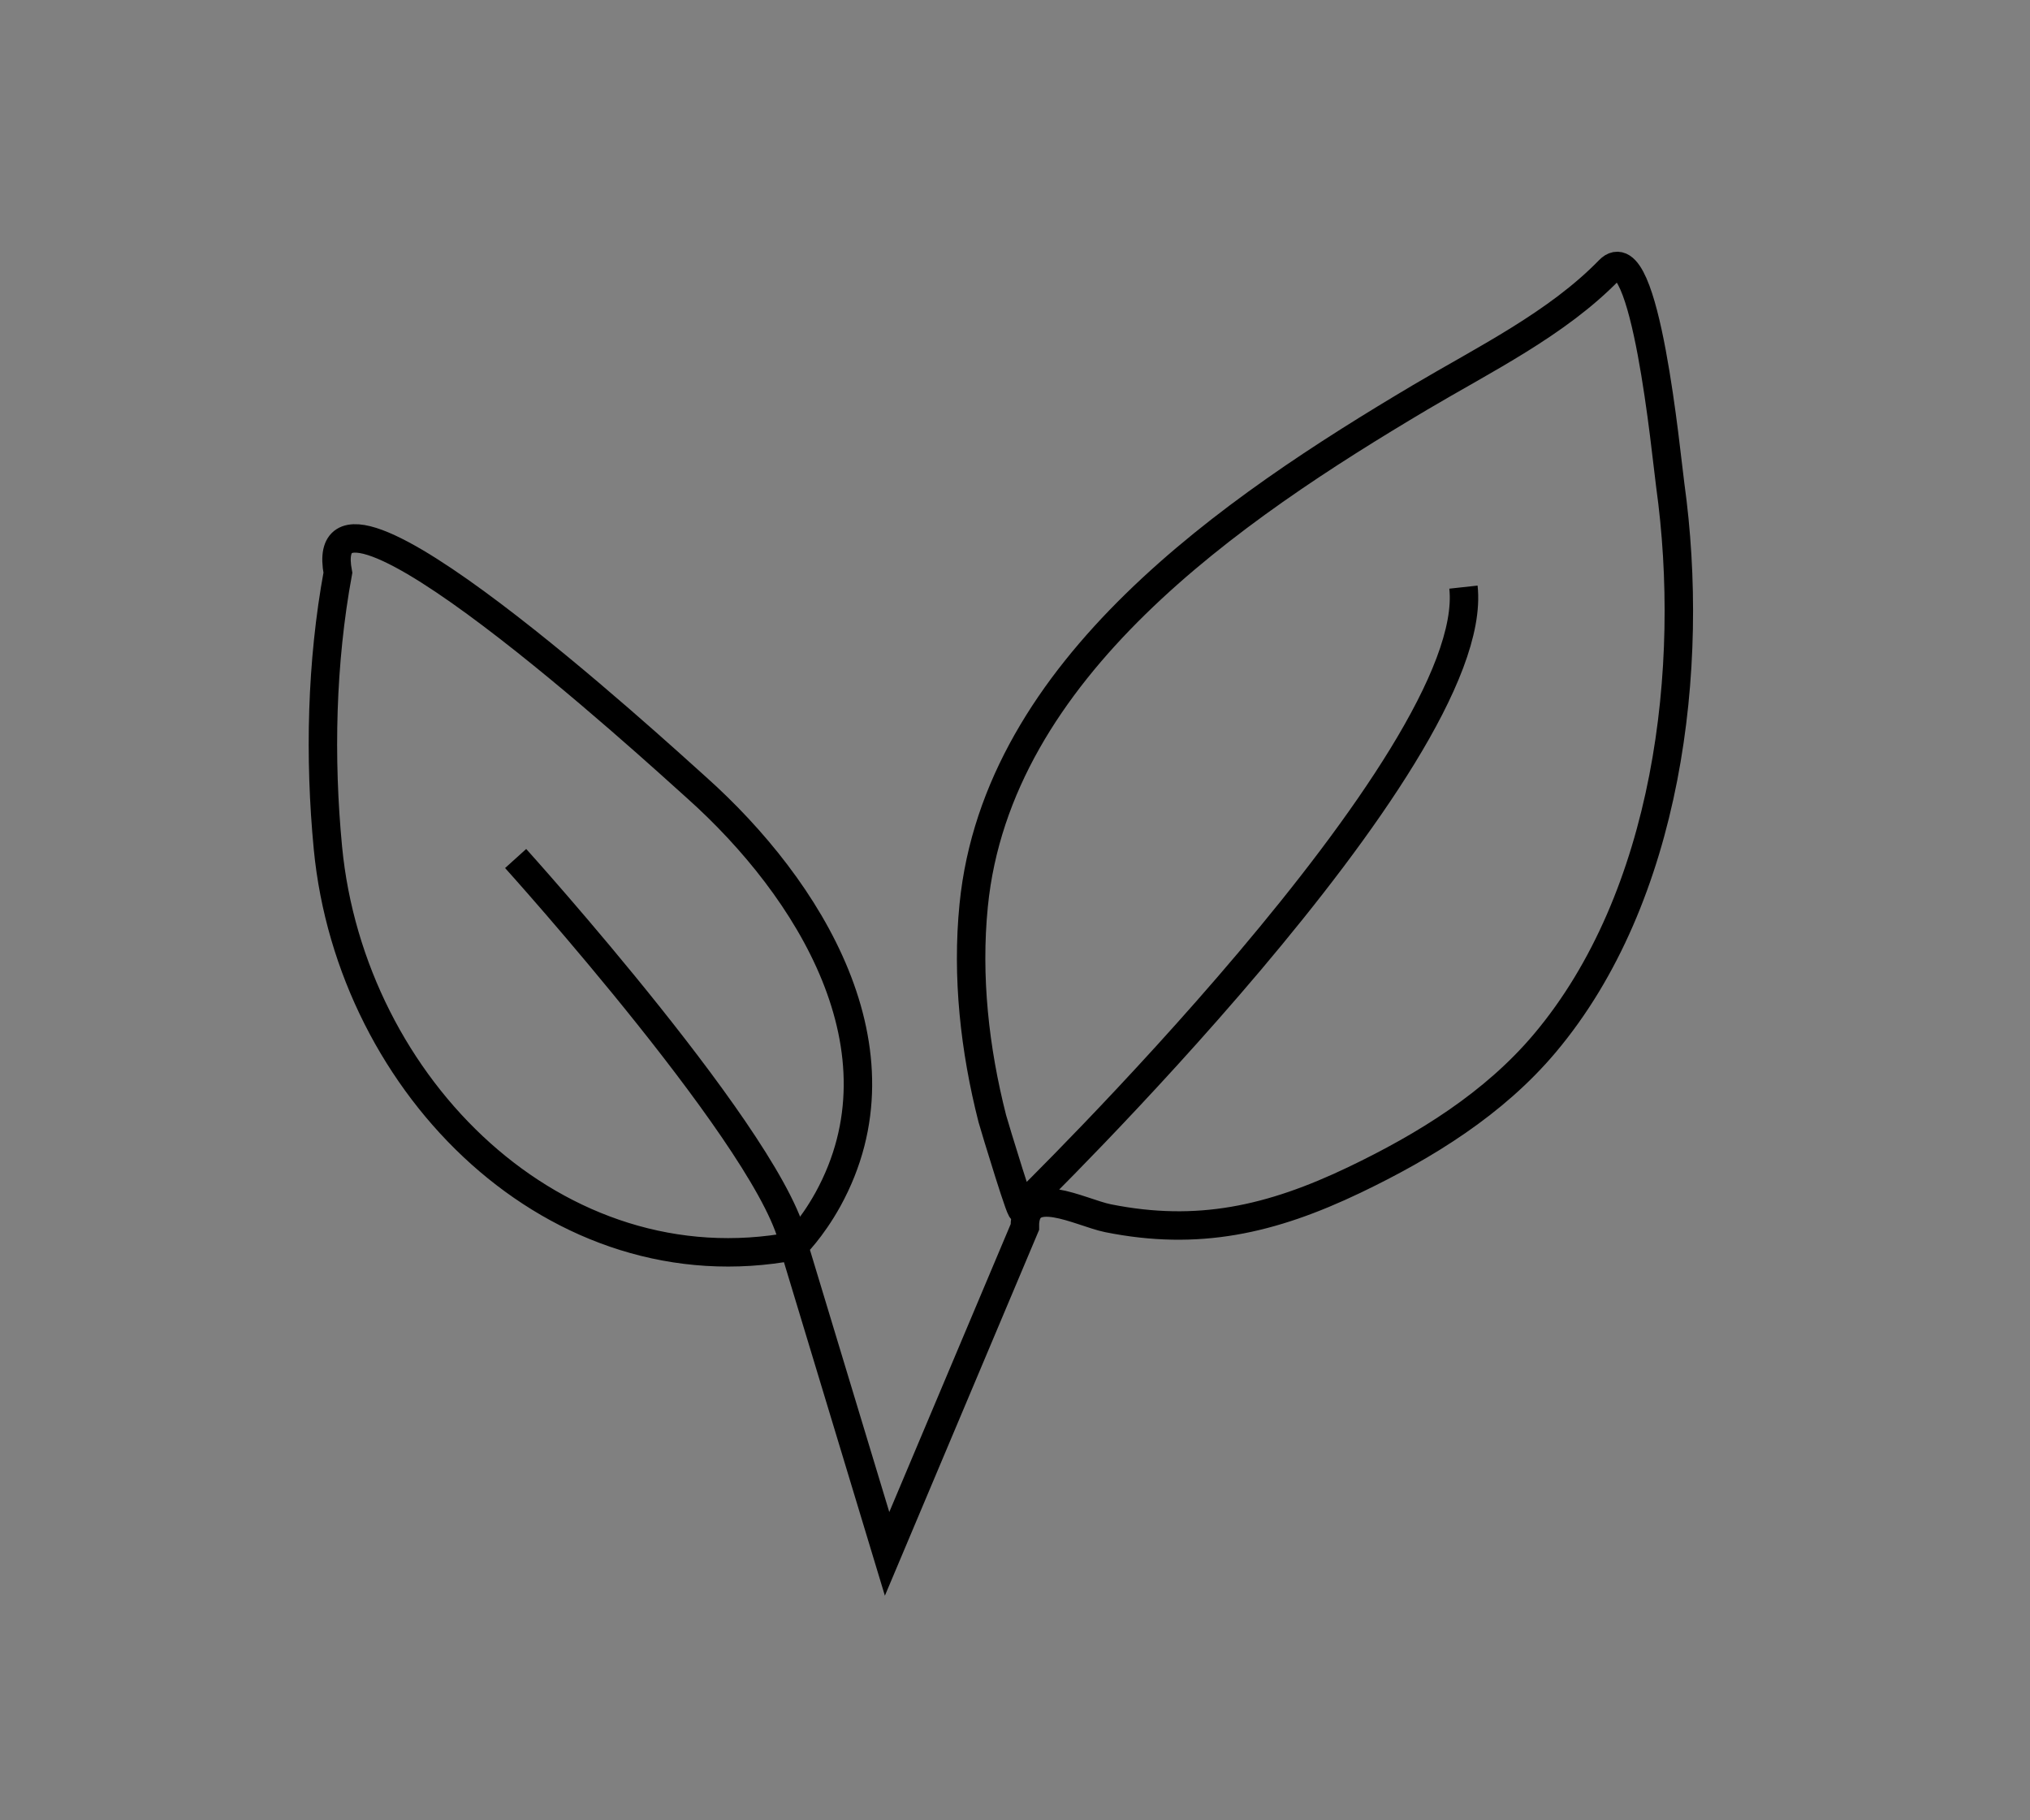 <?xml version="1.0" encoding="utf-8"?>
<!-- Generator: Adobe Illustrator 27.6.1, SVG Export Plug-In . SVG Version: 6.00 Build 0)  -->
<svg version="1.1" id="Layer_1" xmlns="http://www.w3.org/2000/svg" xmlns:xlink="http://www.w3.org/1999/xlink" x="0px" y="0px"
	 viewBox="0 0 142.75 127.96" style="enable-background:new 0 0 142.75 127.96;" xml:space="preserve">
<rect x="0" y="0" width="142.75" height="127.96" fill="#808080" stroke="none"/>
<style type="text/css">
	.st0{fill:#FDFDFD;}
	.st1{fill:none;stroke:#000000;stroke-width:2;stroke-miterlimit:10;}
</style>
<g>
	<path class="st0" d="M119.79,60.08c0.08-0.14,0.15-0.28,0.23-0.42C119.94,59.8,119.87,59.94,119.79,60.08L119.79,60.08z"/>
	<path class="st0" d="M119,56.06c0.24-0.39,0.48-0.78,0.72-1.16C119.48,55.28,119.24,55.67,119,56.06z"/>
	<path class="st1" d="M102.91,41.28c1.32,12.05-31.04,43.55-31.07,43.58c0.24,1.42-1.94-5.76-2.06-6.21
		c-1.24-4.87-1.81-9.98-1.31-15c1.66-16.68,18.22-27.89,31.41-35.72c4.47-2.65,9.62-5.17,13.28-8.94c2.54-2.61,4.01,13.07,4.29,15.1
		c1.79,12.88-0.16,28.98-8.82,39.26c-3.57,4.24-8.4,7.22-13.39,9.61c-5.86,2.8-11.01,3.96-17.33,2.69c-1.93-0.39-5.9-2.6-5.84,0.62
		l-9.69,22.98l-6.55-21.64c0,0,1.21-1.15,2.39-3.28c5.79-10.52-1.34-21.89-9.22-28.94c-2.96-2.65-27.04-24.75-25.24-15.12
		c-1.16,6.31-1.31,12.99-0.7,19.35c1.62,16.82,16.11,31.15,32.77,27.99"/>
	<path class="st1" d="M36.26,60.36c0,0,18.45,20.43,19.59,27.26"/>
</g>
</svg>
